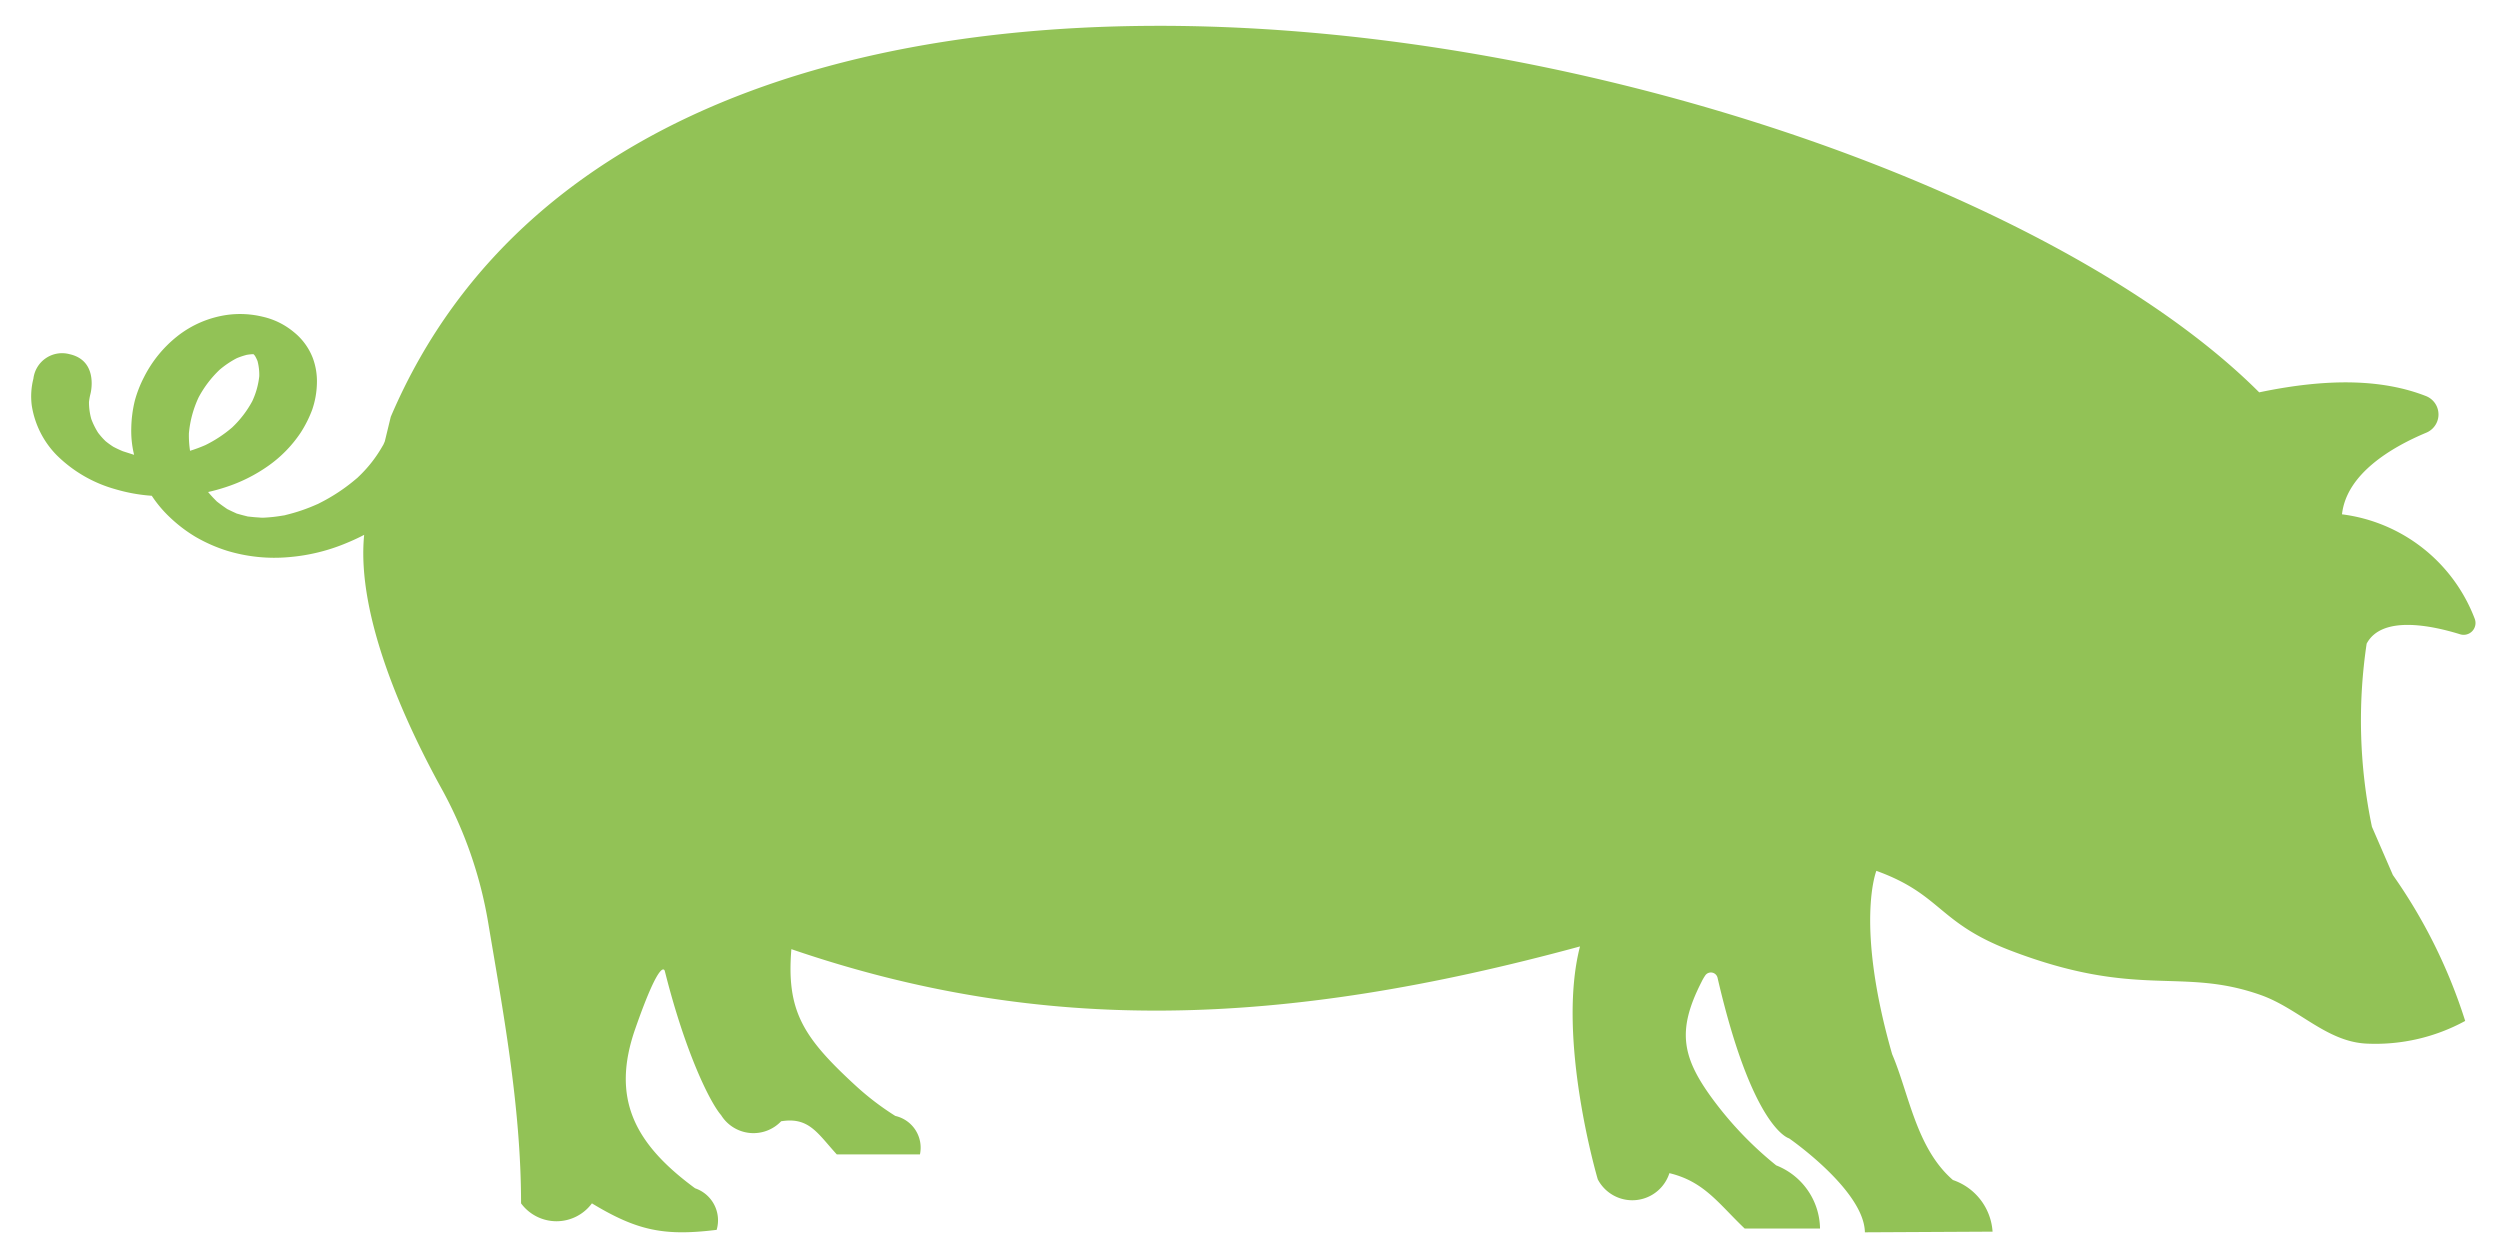 <svg xmlns="http://www.w3.org/2000/svg" xmlns:xlink="http://www.w3.org/1999/xlink" width="219" height="110" viewBox="0 0 219 110">
  <defs>
    <clipPath id="clip-path">
      <rect id="Rettangolo_903" data-name="Rettangolo 903" width="219" height="110" transform="translate(459 1455)" fill="rgba(201,143,0,0.6)" stroke="#707070" stroke-width="1"/>
    </clipPath>
  </defs>
  <g id="Raggruppa_11035" data-name="Raggruppa 11035" transform="translate(-459 -1455)">
    <g id="Gruppo_di_maschere_46" data-name="Gruppo di maschere 46" clip-path="url(#clip-path)">
      <g id="Raggruppa_10786" data-name="Raggruppa 10786" transform="translate(448.912 1373.73)">
        <path id="Tracciato_1801" data-name="Tracciato 1801" d="M12.871,116.794a7.945,7.945,0,0,0,2.168,4.333,11.783,11.783,0,0,0,5.164,3,14.726,14.726,0,0,0,3.181.573,10.664,10.664,0,0,0,1.641,1.939,12.652,12.652,0,0,0,2.221,1.676,13.627,13.627,0,0,0,2.729,1.2,14.239,14.239,0,0,0,5.468.555,16.529,16.529,0,0,0,4.8-1.148c.593-.24,1.177-.5,1.746-.8h0c-.712,7.2,3.7,16.644,6.783,22.237a36.975,36.975,0,0,1,4.09,11.785c1.217,7.3,2.874,16,2.871,24.54a3.857,3.857,0,0,0,6.207,0c3.966,2.4,6.327,2.887,10.926,2.321a2.963,2.963,0,0,0-1.884-3.64h0c-.07-.051-.14-.1-.209-.154-5.135-3.835-7.15-7.77-5.036-13.821,2.283-6.536,2.59-5.052,2.59-5.052h0c1.835,7.3,4,11.551,4.928,12.616h0a3.341,3.341,0,0,0,5.26.54c2.45-.4,3.2,1.072,4.875,2.9h7.286a2.851,2.851,0,0,0-2.158-3.368,24.144,24.144,0,0,1-3.475-2.652c-4.624-4.247-6.071-6.549-5.631-11.958,21.986,7.534,42.885,6.89,69.085-.239-2.089,8.072,1.555,20.4,1.555,20.4a3.412,3.412,0,0,0,6.276-.539c3.063.737,4.31,2.677,6.594,4.85h6.6a6.04,6.04,0,0,0-3.838-5.531h0a31.26,31.26,0,0,1-5.351-5.519c-2.913-3.859-3.394-6.226-1.2-10.536a4.352,4.352,0,0,1,.359-.617.6.6,0,0,1,1.053.237c3.076,13.3,6.266,14.068,6.266,14.068s6.575,4.542,6.642,8.231l11.184-.059h0a5.136,5.136,0,0,0-3.472-4.522h0c-3.221-2.787-3.851-7.582-5.327-11.027-3.267-11.4-1.38-16.058-1.38-16.058h0c5.713,2.071,5.373,4.537,11.73,6.974,11.224,4.3,14.9,1.422,21.929,3.9,3.327,1.175,5.759,4.094,9.283,4.261a16.412,16.412,0,0,0,8.638-1.986,46.528,46.528,0,0,0-6.335-12.783l-1.834-4.226a45.563,45.563,0,0,1-.463-16.038h0c1.322-2.5,5.646-1.612,8.192-.823a1.037,1.037,0,0,0,1.27-1.376,14.366,14.366,0,0,0-11.621-9.133h0c.393-3.56,4.356-5.885,7.4-7.159a1.729,1.729,0,0,0-.043-3.2c-3.637-1.42-8.319-1.645-14.61-.326h0C177.5,85.145,68.489,61.128,44.319,117.784l-.521,2.149c-.041.1-.084.192-.13.287.037-.069.074-.139.109-.209-.068.137-.137.273-.205.408.03-.059.057-.116.083-.175a11.525,11.525,0,0,1-2.258,2.879l.157-.139-.355.322c.065-.06.13-.119.194-.18a15.917,15.917,0,0,1-3.444,2.281c.052-.021.1-.045.155-.069l-.479.226c.11-.052.217-.1.324-.157a15.54,15.54,0,0,1-2.936,1c.107-.018.212-.038.317-.061l-.572.119c.081-.017.162-.035.242-.056a13.505,13.505,0,0,1-1.893.213l.266,0-.606,0,.34-.007a11.455,11.455,0,0,1-1.308-.106c.116.026.233.05.351.071-.227-.041-.453-.082-.68-.12.109.018.22.035.329.049a9.825,9.825,0,0,1-.97-.258c.1.042.207.083.312.122-.216-.08-.432-.157-.648-.237.11.041.223.08.336.115a8.811,8.811,0,0,1-.828-.392c.08.054.161.1.244.153-.185-.109-.37-.216-.553-.325.1.059.206.118.309.172a8.973,8.973,0,0,1-.915-.665c.071.066.143.133.215.2l-.436-.388c.072.065.146.128.221.191a9.663,9.663,0,0,1-.768-.826c.506-.113,1-.25,1.493-.411a13.882,13.882,0,0,0,3.769-1.875,11.047,11.047,0,0,0,2.848-2.916,10.446,10.446,0,0,0,1.011-2.016,7.644,7.644,0,0,0,.41-2.282,5.854,5.854,0,0,0-.368-2.259,5.409,5.409,0,0,0-1.663-2.258,6.47,6.47,0,0,0-2.716-1.338,8.411,8.411,0,0,0-3.04-.171,9.093,9.093,0,0,0-4.476,1.907,10.737,10.737,0,0,0-2.892,3.574,10.436,10.436,0,0,0-.8,2.058,10.943,10.943,0,0,0-.306,2.378,8.829,8.829,0,0,0,.248,2.352h0l-.985-.315c-.287-.118-.566-.248-.84-.394a7.5,7.5,0,0,1-.674-.488,6.44,6.44,0,0,1-.654-.737,6.527,6.527,0,0,1-.6-1.209,5.474,5.474,0,0,1-.2-1.489,5.119,5.119,0,0,1,.127-.7c.133-.512.526-2.962-1.833-3.487a2.53,2.53,0,0,0-3.163,2.147A6.26,6.26,0,0,0,12.871,116.794Zm15.21,3.466a12.9,12.9,0,0,1-1.345.5h0a8.761,8.761,0,0,1-.1-1.527v0a9.36,9.36,0,0,1,.852-3.155,9.479,9.479,0,0,1,1.82-2.4l.007-.008a8.11,8.11,0,0,1,1.514-1.022,6.506,6.506,0,0,1,.9-.3l.009,0c.157-.024.316-.043.475-.052h0l.089.005h0c.043.047.084.093.122.141h0a3.731,3.731,0,0,1,.228.467v.008h0a4.783,4.783,0,0,1,.148,1.31,6.887,6.887,0,0,1-.619,2.2.046.046,0,0,1-.009.015,9.119,9.119,0,0,1-1.748,2.274A11.078,11.078,0,0,1,28.081,120.26Z" fill="#92c256" fill-rule="evenodd"/>
      </g>
    </g>
  </g>
</svg>
